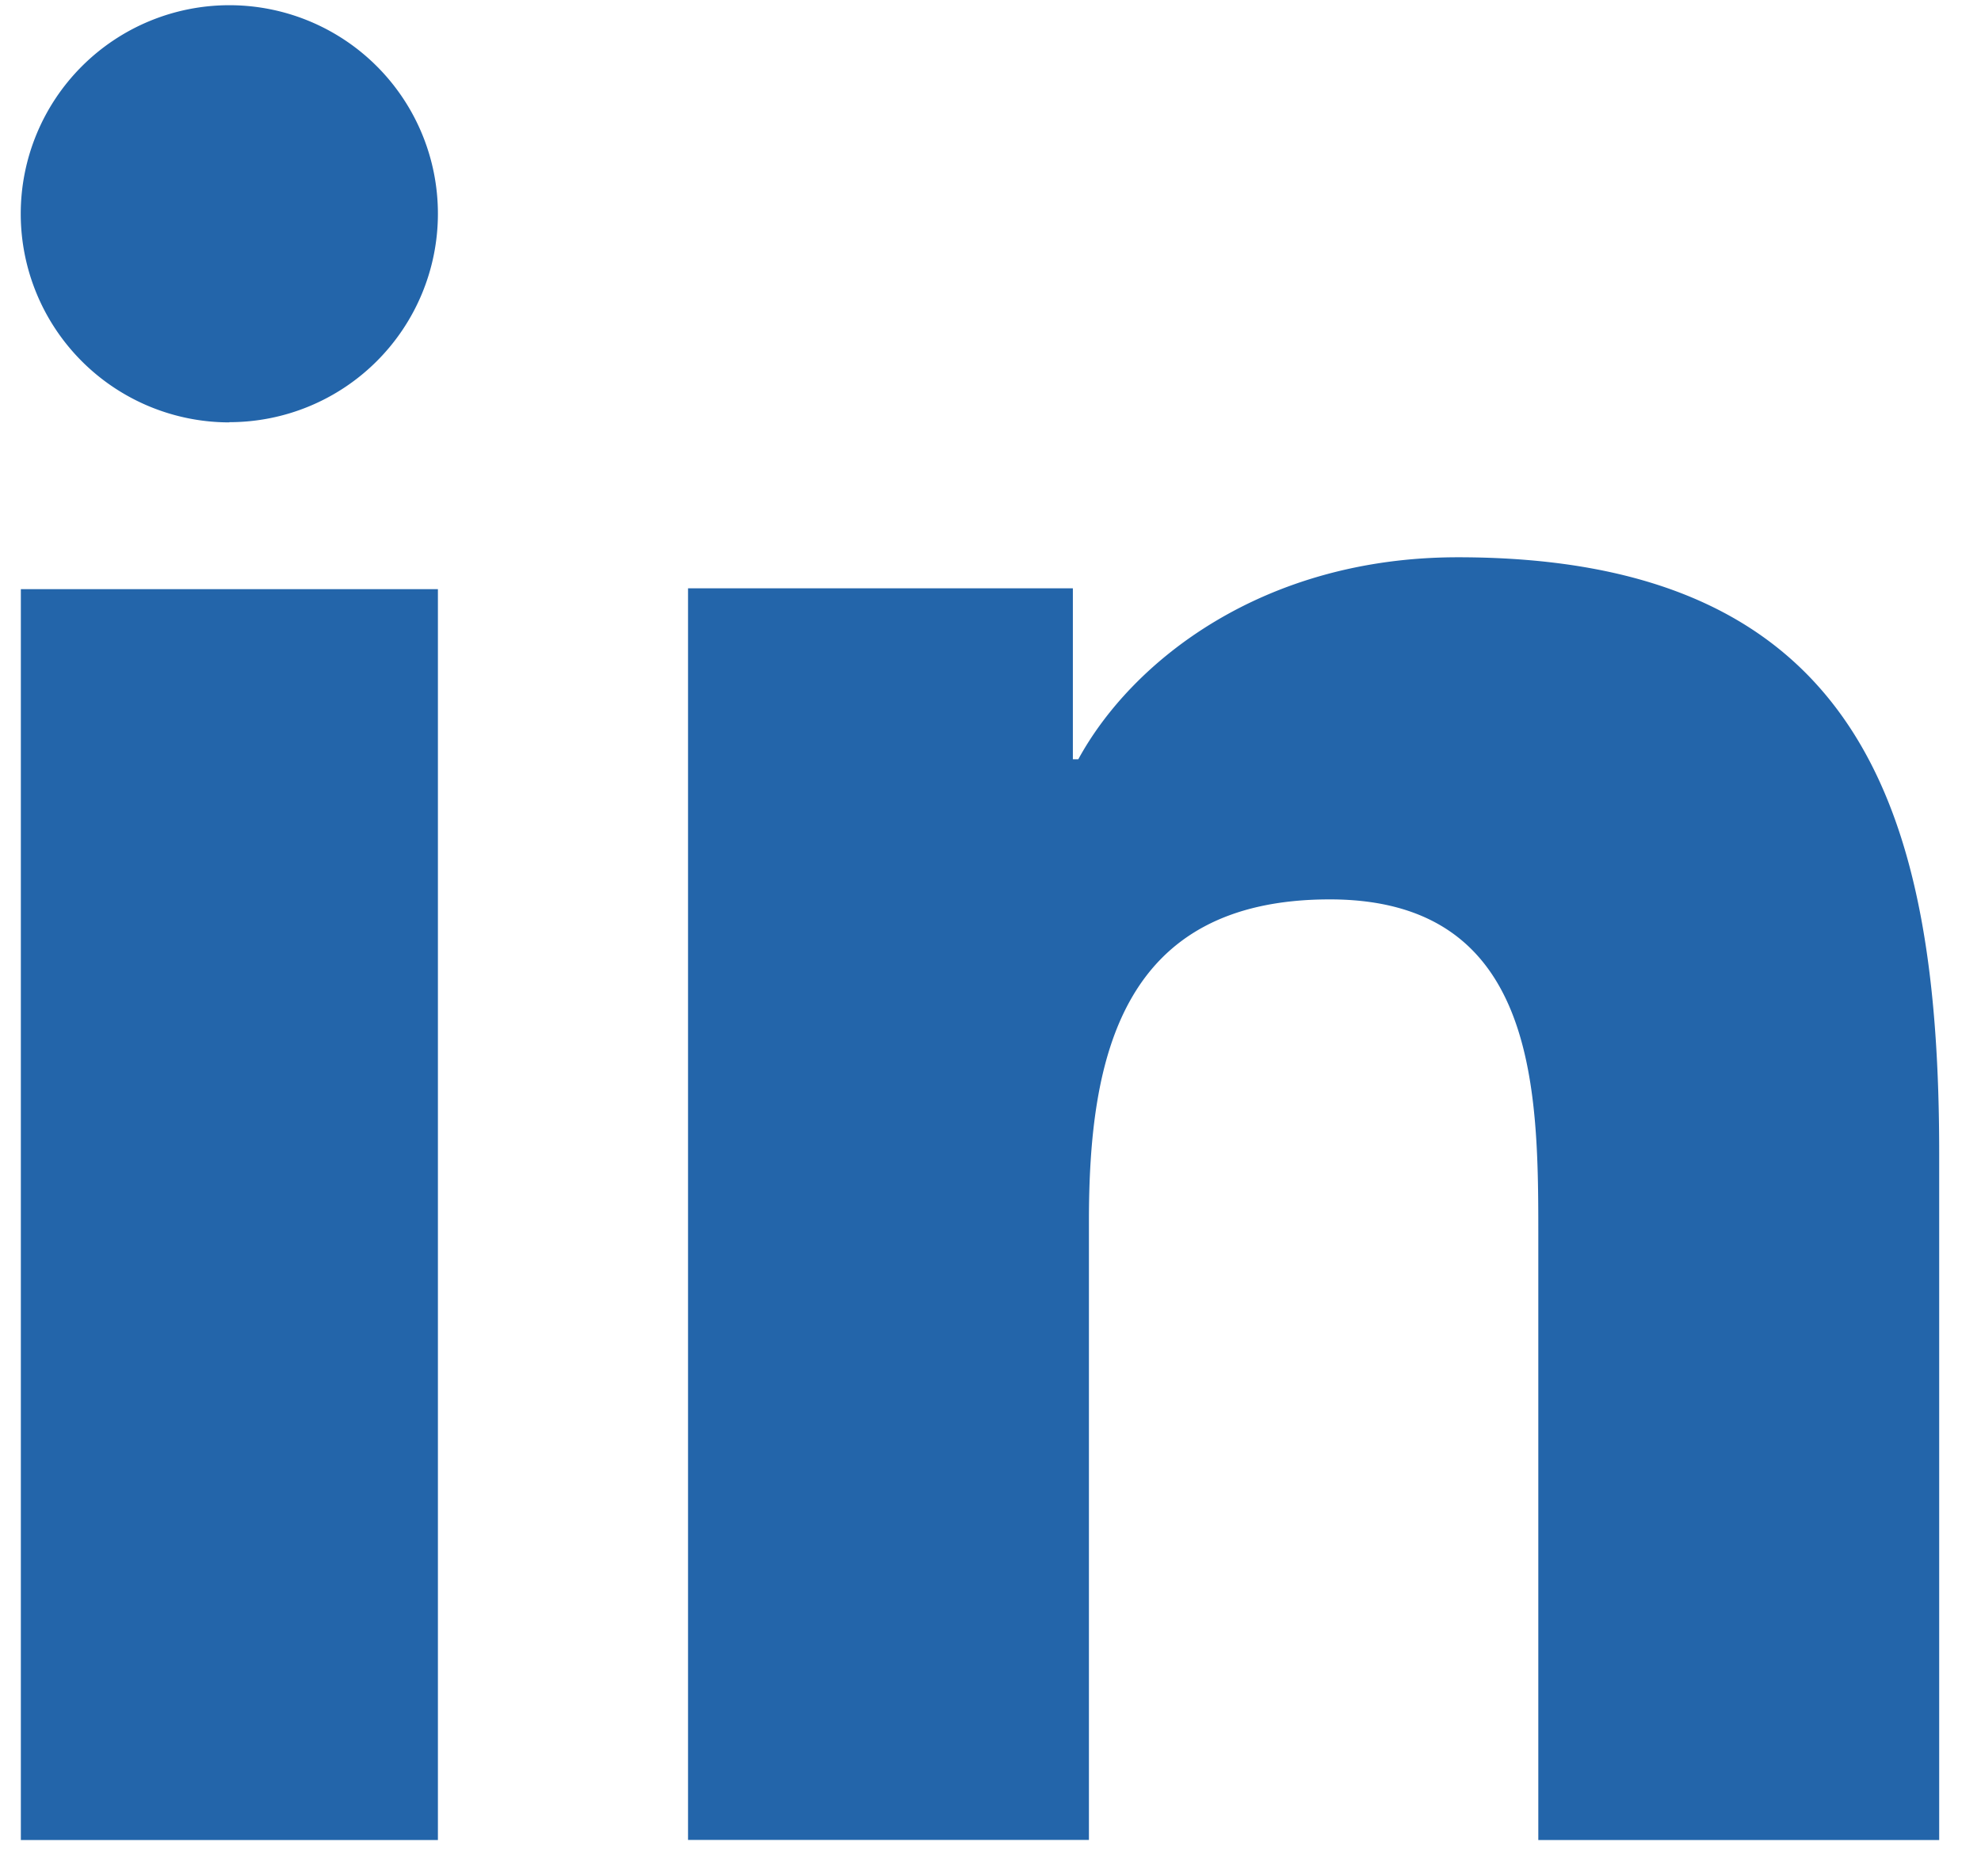 <svg width="19" height="18" viewBox="0 0 19 18" fill="none" xmlns="http://www.w3.org/2000/svg"><path d="M4.2 17.652h-4v-12h4v12Zm-2-13.6A2 2 0 1 1 2.2.05a2 2 0 0 1 0 4Zm16.4 13.6h-3.846v-5.84c0-1.393-.027-3.184-2-3.184-2.002 0-2.31 1.517-2.31 3.083v5.94H6.599V5.644h3.691v1.64h.052c.514-.943 1.77-1.938 3.641-1.938 3.896 0 4.616 2.487 4.616 5.72v6.587Z" fill="#2365AA"/></svg>